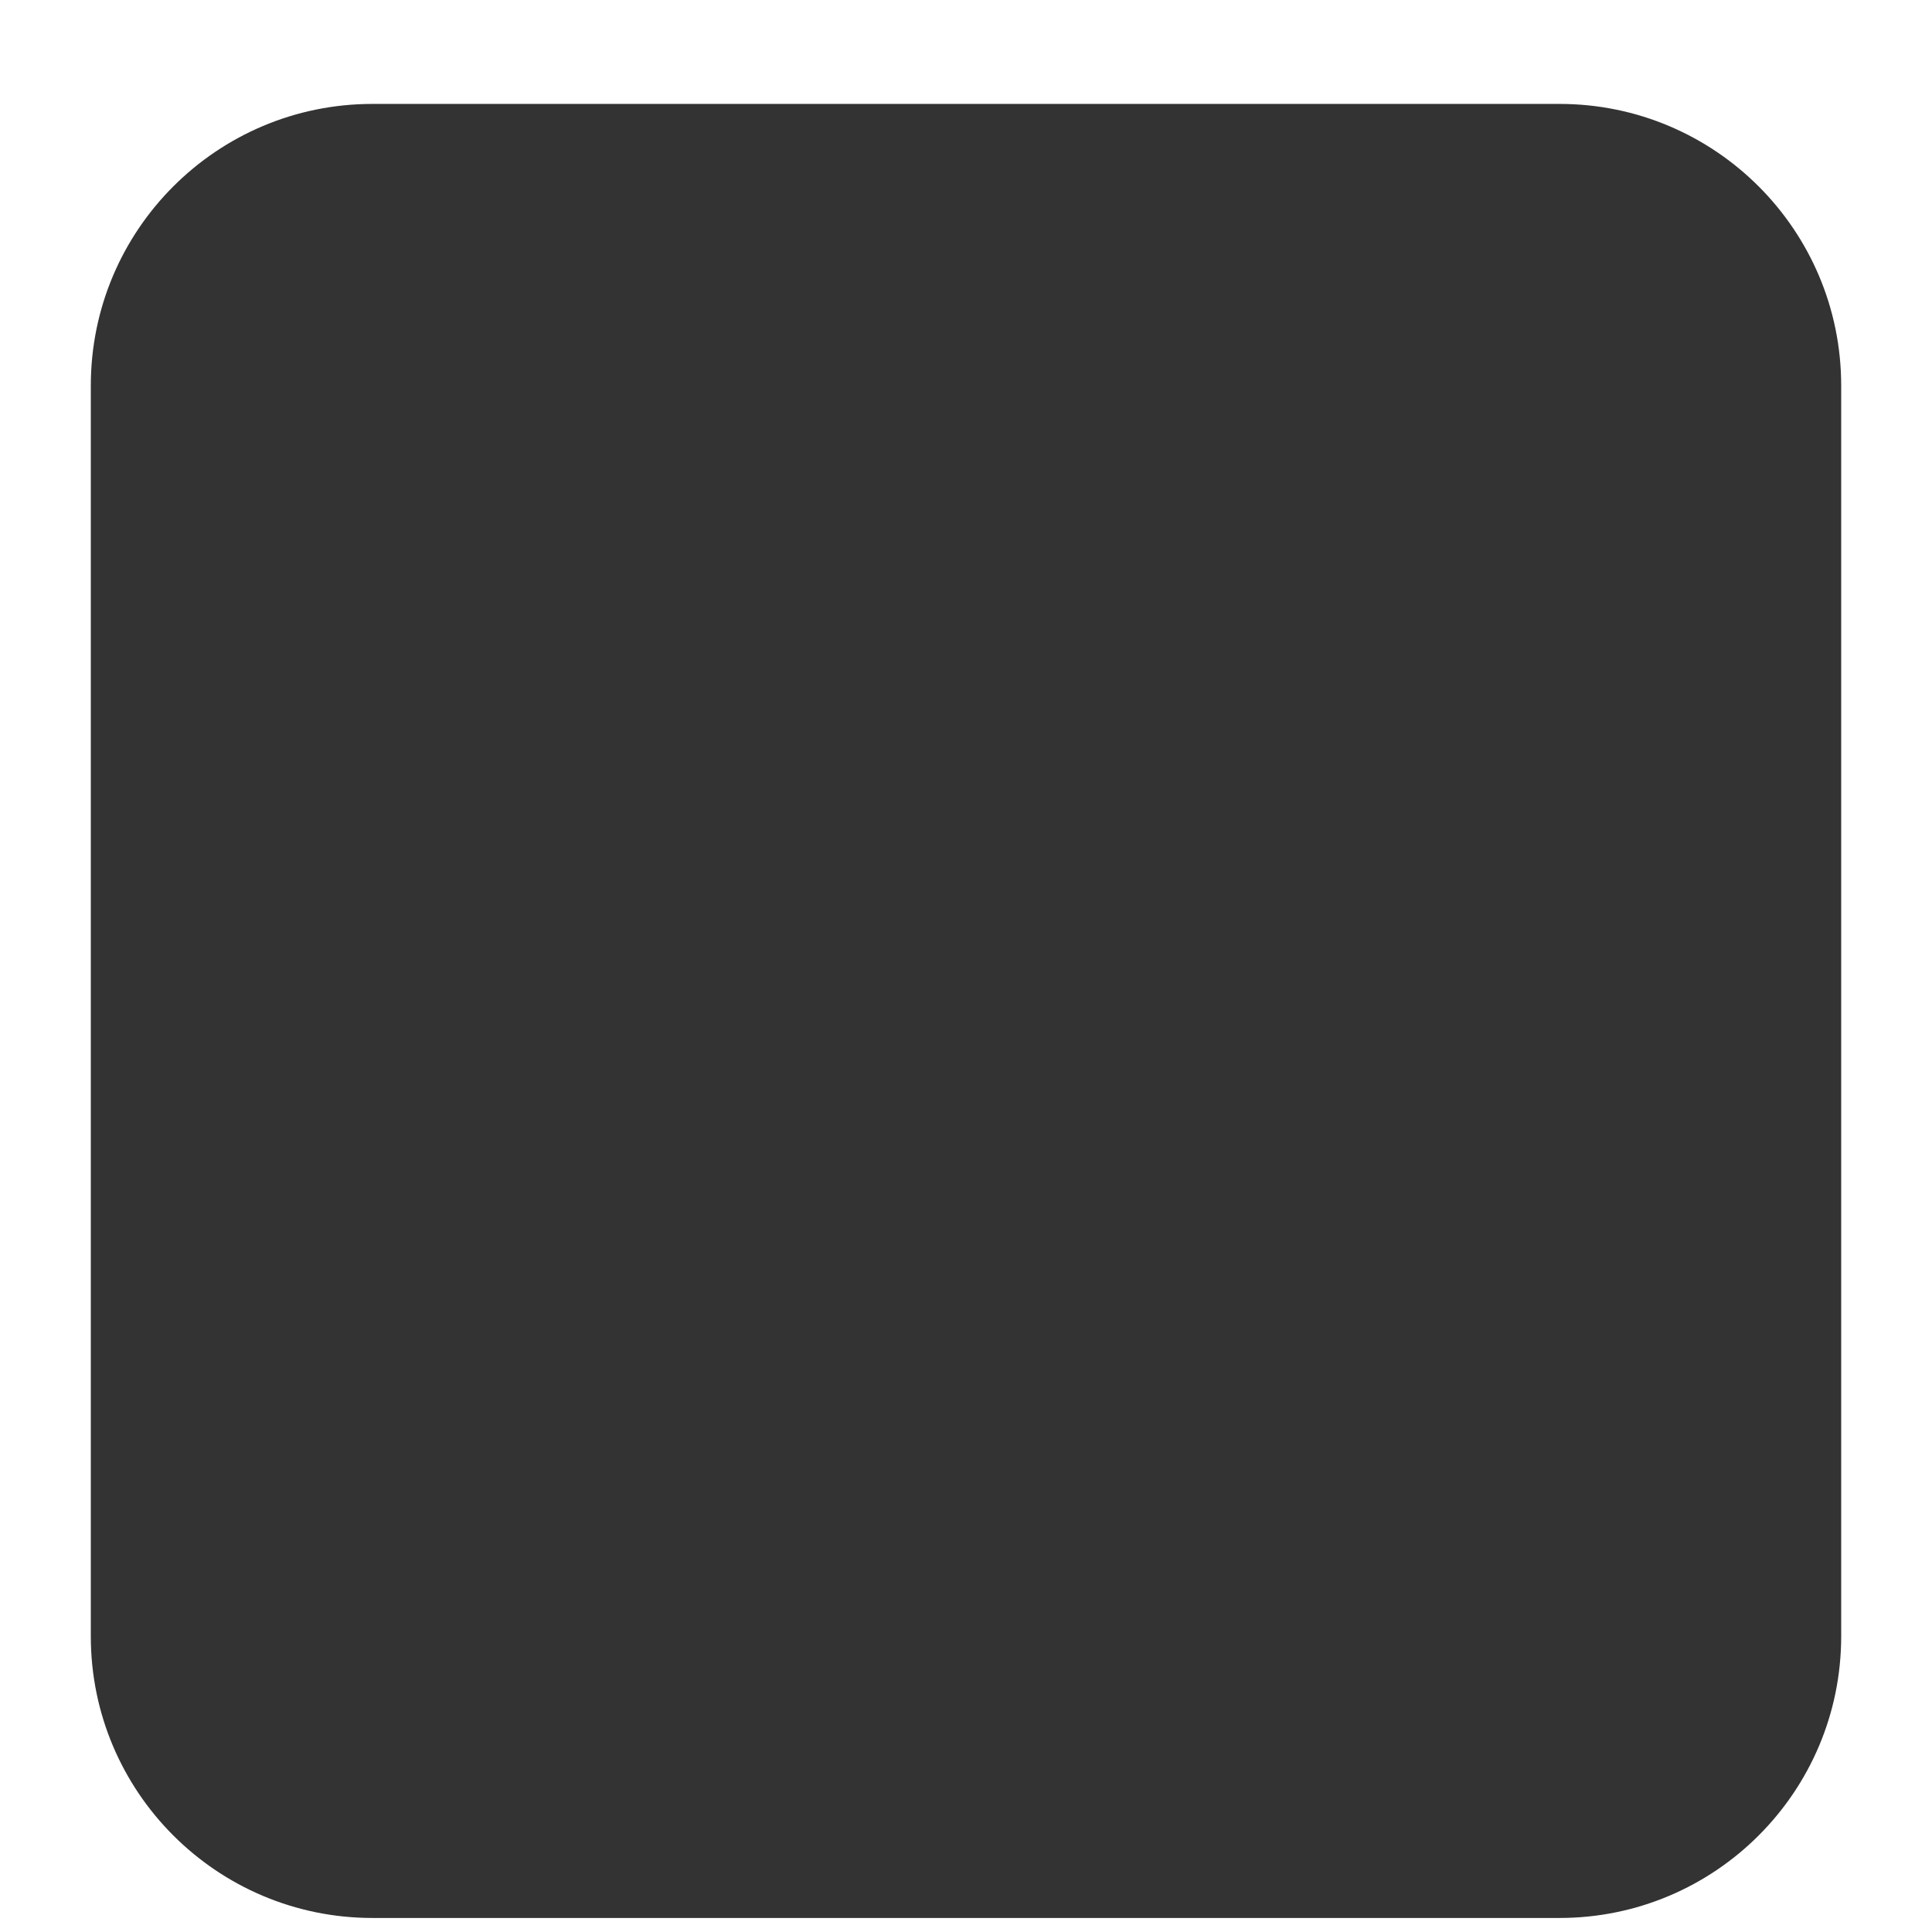 <?xml version="1.0" encoding="UTF-8"?>
<!-- Generator: Adobe Illustrator 27.0.0, SVG Export Plug-In . SVG Version: 6.00 Build 0)  -->
<svg xmlns="http://www.w3.org/2000/svg" xmlns:xlink="http://www.w3.org/1999/xlink" version="1.1" id="Capa_1" x="0px" y="0px" viewBox="0 0 688.26 688.26" style="enable-background:new 0 0 688.26 688.26;" xml:space="preserve">
<rect x="0" y="0" width="688.26" height="688.26" fill="#333333" stroke="none"/>
<style type="text/css">
	.st0{fill:#FFFFFF;}
</style>
<path class="st0" d="M0,0v688.26h688.26V0H0z M655.91,582.91c0,55.42-44.93,100.35-100.35,100.35H132.69  c-55.42,0-100.34-44.93-100.34-100.34V137.36c0-55.42,44.93-100.34,100.34-100.34h422.87c55.42,0,100.35,44.93,100.35,100.35V582.91  z"></path>
</svg>
